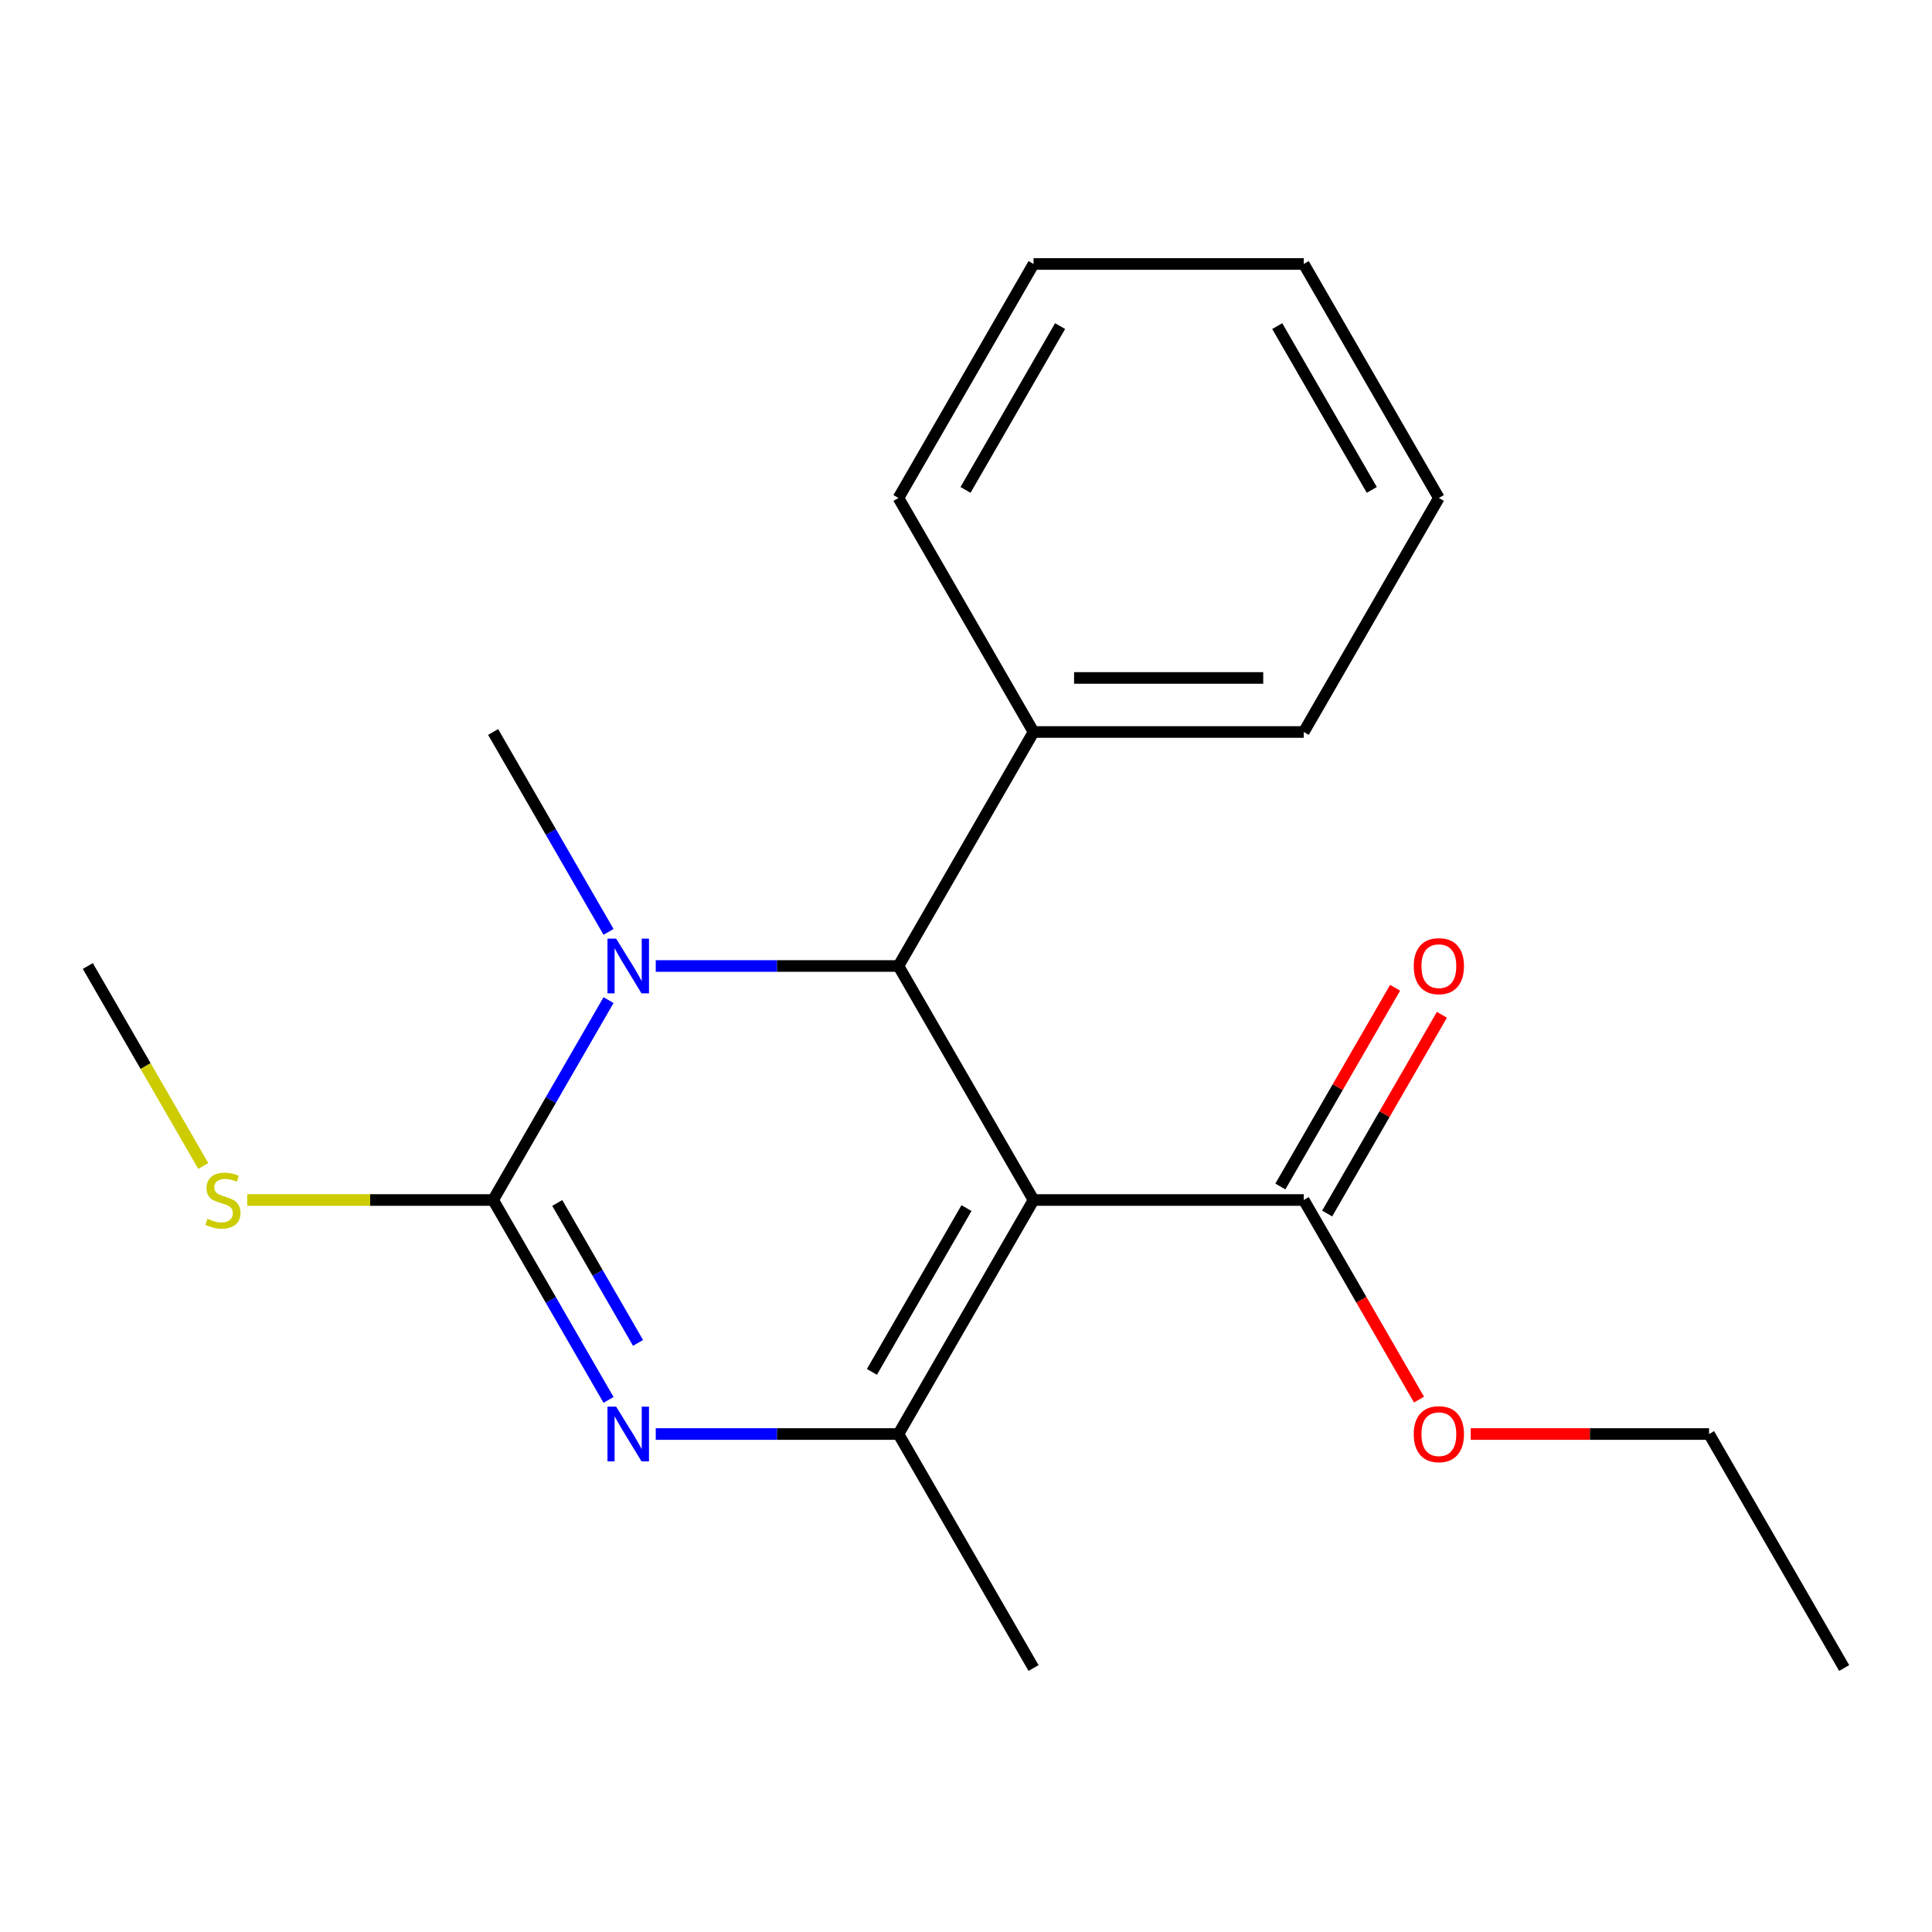 <?xml version='1.0' encoding='iso-8859-1'?>
<svg version='1.1' baseProfile='full'
              xmlns='http://www.w3.org/2000/svg'
                      xmlns:rdkit='http://www.rdkit.org/xml'
                      xmlns:xlink='http://www.w3.org/1999/xlink'
                  xml:space='preserve'
width='1000px' height='1000px' viewBox='0 0 1000 1000'>
<!-- END OF HEADER -->
<rect style='opacity:1.0;fill:#FFFFFF;stroke:none' width='1000' height='1000' x='0' y='0'> </rect>
<path class='bond-2' d='M 534.965,621.122 L 465.035,742.245' style='fill:none;fill-rule:evenodd;stroke:#000000;stroke-width:6px;stroke-linecap:butt;stroke-linejoin:miter;stroke-opacity:1' />
<path class='bond-2' d='M 500.251,625.305 L 451.3,710.09' style='fill:none;fill-rule:evenodd;stroke:#000000;stroke-width:6px;stroke-linecap:butt;stroke-linejoin:miter;stroke-opacity:1' />
<path class='bond-4' d='M 534.965,621.122 L 465.035,500' style='fill:none;fill-rule:evenodd;stroke:#000000;stroke-width:6px;stroke-linecap:butt;stroke-linejoin:miter;stroke-opacity:1' />
<path class='bond-5' d='M 534.965,621.122 L 674.825,621.122' style='fill:none;fill-rule:evenodd;stroke:#000000;stroke-width:6px;stroke-linecap:butt;stroke-linejoin:miter;stroke-opacity:1' />
<path class='bond-0' d='M 255.245,621.122 L 285.113,569.389' style='fill:none;fill-rule:evenodd;stroke:#000000;stroke-width:6px;stroke-linecap:butt;stroke-linejoin:miter;stroke-opacity:1' />
<path class='bond-0' d='M 285.113,569.389 L 314.981,517.657' style='fill:none;fill-rule:evenodd;stroke:#0000FF;stroke-width:6px;stroke-linecap:butt;stroke-linejoin:miter;stroke-opacity:1' />
<path class='bond-7' d='M 255.245,621.122 L 191.603,621.122' style='fill:none;fill-rule:evenodd;stroke:#000000;stroke-width:6px;stroke-linecap:butt;stroke-linejoin:miter;stroke-opacity:1' />
<path class='bond-7' d='M 191.603,621.122 L 127.961,621.122' style='fill:none;fill-rule:evenodd;stroke:#CCCC00;stroke-width:6px;stroke-linecap:butt;stroke-linejoin:miter;stroke-opacity:1' />
<path class='bond-20' d='M 255.245,621.122 L 285.113,672.855' style='fill:none;fill-rule:evenodd;stroke:#000000;stroke-width:6px;stroke-linecap:butt;stroke-linejoin:miter;stroke-opacity:1' />
<path class='bond-20' d='M 285.113,672.855 L 314.981,724.588' style='fill:none;fill-rule:evenodd;stroke:#0000FF;stroke-width:6px;stroke-linecap:butt;stroke-linejoin:miter;stroke-opacity:1' />
<path class='bond-20' d='M 288.43,622.656 L 309.337,658.869' style='fill:none;fill-rule:evenodd;stroke:#000000;stroke-width:6px;stroke-linecap:butt;stroke-linejoin:miter;stroke-opacity:1' />
<path class='bond-20' d='M 309.337,658.869 L 330.245,695.082' style='fill:none;fill-rule:evenodd;stroke:#0000FF;stroke-width:6px;stroke-linecap:butt;stroke-linejoin:miter;stroke-opacity:1' />
<path class='bond-1' d='M 339.411,742.245 L 402.223,742.245' style='fill:none;fill-rule:evenodd;stroke:#0000FF;stroke-width:6px;stroke-linecap:butt;stroke-linejoin:miter;stroke-opacity:1' />
<path class='bond-1' d='M 402.223,742.245 L 465.035,742.245' style='fill:none;fill-rule:evenodd;stroke:#000000;stroke-width:6px;stroke-linecap:butt;stroke-linejoin:miter;stroke-opacity:1' />
<path class='bond-11' d='M 465.035,742.245 L 534.965,863.367' style='fill:none;fill-rule:evenodd;stroke:#000000;stroke-width:6px;stroke-linecap:butt;stroke-linejoin:miter;stroke-opacity:1' />
<path class='bond-3' d='M 339.411,500 L 402.223,500' style='fill:none;fill-rule:evenodd;stroke:#0000FF;stroke-width:6px;stroke-linecap:butt;stroke-linejoin:miter;stroke-opacity:1' />
<path class='bond-3' d='M 402.223,500 L 465.035,500' style='fill:none;fill-rule:evenodd;stroke:#000000;stroke-width:6px;stroke-linecap:butt;stroke-linejoin:miter;stroke-opacity:1' />
<path class='bond-9' d='M 314.981,482.343 L 285.113,430.611' style='fill:none;fill-rule:evenodd;stroke:#0000FF;stroke-width:6px;stroke-linecap:butt;stroke-linejoin:miter;stroke-opacity:1' />
<path class='bond-9' d='M 285.113,430.611 L 255.245,378.878' style='fill:none;fill-rule:evenodd;stroke:#000000;stroke-width:6px;stroke-linecap:butt;stroke-linejoin:miter;stroke-opacity:1' />
<path class='bond-6' d='M 465.035,500 L 534.965,378.878' style='fill:none;fill-rule:evenodd;stroke:#000000;stroke-width:6px;stroke-linecap:butt;stroke-linejoin:miter;stroke-opacity:1' />
<path class='bond-8' d='M 686.937,628.115 L 716.632,576.682' style='fill:none;fill-rule:evenodd;stroke:#000000;stroke-width:6px;stroke-linecap:butt;stroke-linejoin:miter;stroke-opacity:1' />
<path class='bond-8' d='M 716.632,576.682 L 746.327,525.25' style='fill:none;fill-rule:evenodd;stroke:#FF0000;stroke-width:6px;stroke-linecap:butt;stroke-linejoin:miter;stroke-opacity:1' />
<path class='bond-8' d='M 662.713,614.129 L 692.408,562.696' style='fill:none;fill-rule:evenodd;stroke:#000000;stroke-width:6px;stroke-linecap:butt;stroke-linejoin:miter;stroke-opacity:1' />
<path class='bond-8' d='M 692.408,562.696 L 722.103,511.263' style='fill:none;fill-rule:evenodd;stroke:#FF0000;stroke-width:6px;stroke-linecap:butt;stroke-linejoin:miter;stroke-opacity:1' />
<path class='bond-10' d='M 674.825,621.122 L 704.647,672.775' style='fill:none;fill-rule:evenodd;stroke:#000000;stroke-width:6px;stroke-linecap:butt;stroke-linejoin:miter;stroke-opacity:1' />
<path class='bond-10' d='M 704.647,672.775 L 734.469,724.428' style='fill:none;fill-rule:evenodd;stroke:#FF0000;stroke-width:6px;stroke-linecap:butt;stroke-linejoin:miter;stroke-opacity:1' />
<path class='bond-12' d='M 534.965,378.878 L 674.825,378.878' style='fill:none;fill-rule:evenodd;stroke:#000000;stroke-width:6px;stroke-linecap:butt;stroke-linejoin:miter;stroke-opacity:1' />
<path class='bond-12' d='M 555.944,350.906 L 653.846,350.906' style='fill:none;fill-rule:evenodd;stroke:#000000;stroke-width:6px;stroke-linecap:butt;stroke-linejoin:miter;stroke-opacity:1' />
<path class='bond-13' d='M 534.965,378.878 L 465.035,257.755' style='fill:none;fill-rule:evenodd;stroke:#000000;stroke-width:6px;stroke-linecap:butt;stroke-linejoin:miter;stroke-opacity:1' />
<path class='bond-14' d='M 105.214,603.506 L 75.334,551.753' style='fill:none;fill-rule:evenodd;stroke:#CCCC00;stroke-width:6px;stroke-linecap:butt;stroke-linejoin:miter;stroke-opacity:1' />
<path class='bond-14' d='M 75.334,551.753 L 45.455,500' style='fill:none;fill-rule:evenodd;stroke:#000000;stroke-width:6px;stroke-linecap:butt;stroke-linejoin:miter;stroke-opacity:1' />
<path class='bond-15' d='M 761.252,742.245 L 822.934,742.245' style='fill:none;fill-rule:evenodd;stroke:#FF0000;stroke-width:6px;stroke-linecap:butt;stroke-linejoin:miter;stroke-opacity:1' />
<path class='bond-15' d='M 822.934,742.245 L 884.615,742.245' style='fill:none;fill-rule:evenodd;stroke:#000000;stroke-width:6px;stroke-linecap:butt;stroke-linejoin:miter;stroke-opacity:1' />
<path class='bond-18' d='M 674.825,378.878 L 744.755,257.755' style='fill:none;fill-rule:evenodd;stroke:#000000;stroke-width:6px;stroke-linecap:butt;stroke-linejoin:miter;stroke-opacity:1' />
<path class='bond-17' d='M 465.035,257.755 L 534.965,136.633' style='fill:none;fill-rule:evenodd;stroke:#000000;stroke-width:6px;stroke-linecap:butt;stroke-linejoin:miter;stroke-opacity:1' />
<path class='bond-17' d='M 499.749,253.573 L 548.7,168.787' style='fill:none;fill-rule:evenodd;stroke:#000000;stroke-width:6px;stroke-linecap:butt;stroke-linejoin:miter;stroke-opacity:1' />
<path class='bond-16' d='M 884.615,742.245 L 954.545,863.367' style='fill:none;fill-rule:evenodd;stroke:#000000;stroke-width:6px;stroke-linecap:butt;stroke-linejoin:miter;stroke-opacity:1' />
<path class='bond-19' d='M 534.965,136.633 L 674.825,136.633' style='fill:none;fill-rule:evenodd;stroke:#000000;stroke-width:6px;stroke-linecap:butt;stroke-linejoin:miter;stroke-opacity:1' />
<path class='bond-21' d='M 744.755,257.755 L 674.825,136.633' style='fill:none;fill-rule:evenodd;stroke:#000000;stroke-width:6px;stroke-linecap:butt;stroke-linejoin:miter;stroke-opacity:1' />
<path class='bond-21' d='M 710.041,253.573 L 661.09,168.787' style='fill:none;fill-rule:evenodd;stroke:#000000;stroke-width:6px;stroke-linecap:butt;stroke-linejoin:miter;stroke-opacity:1' />
<path  class='atom-2' d='M 318.915 728.085
L 328.195 743.085
Q 329.115 744.565, 330.595 747.245
Q 332.075 749.925, 332.155 750.085
L 332.155 728.085
L 335.915 728.085
L 335.915 756.405
L 332.035 756.405
L 322.075 740.005
Q 320.915 738.085, 319.675 735.885
Q 318.475 733.685, 318.115 733.005
L 318.115 756.405
L 314.435 756.405
L 314.435 728.085
L 318.915 728.085
' fill='#0000FF'/>
<path  class='atom-4' d='M 318.915 485.84
L 328.195 500.84
Q 329.115 502.32, 330.595 505
Q 332.075 507.68, 332.155 507.84
L 332.155 485.84
L 335.915 485.84
L 335.915 514.16
L 332.035 514.16
L 322.075 497.76
Q 320.915 495.84, 319.675 493.64
Q 318.475 491.44, 318.115 490.76
L 318.115 514.16
L 314.435 514.16
L 314.435 485.84
L 318.915 485.84
' fill='#0000FF'/>
<path  class='atom-8' d='M 107.385 630.842
Q 107.705 630.962, 109.025 631.522
Q 110.345 632.082, 111.785 632.442
Q 113.265 632.762, 114.705 632.762
Q 117.385 632.762, 118.945 631.482
Q 120.505 630.162, 120.505 627.882
Q 120.505 626.322, 119.705 625.362
Q 118.945 624.402, 117.745 623.882
Q 116.545 623.362, 114.545 622.762
Q 112.025 622.002, 110.505 621.282
Q 109.025 620.562, 107.945 619.042
Q 106.905 617.522, 106.905 614.962
Q 106.905 611.402, 109.305 609.202
Q 111.745 607.002, 116.545 607.002
Q 119.825 607.002, 123.545 608.562
L 122.625 611.642
Q 119.225 610.242, 116.665 610.242
Q 113.905 610.242, 112.385 611.402
Q 110.865 612.522, 110.905 614.482
Q 110.905 616.002, 111.665 616.922
Q 112.465 617.842, 113.585 618.362
Q 114.745 618.882, 116.665 619.482
Q 119.225 620.282, 120.745 621.082
Q 122.265 621.882, 123.345 623.522
Q 124.465 625.122, 124.465 627.882
Q 124.465 631.802, 121.825 633.922
Q 119.225 636.002, 114.865 636.002
Q 112.345 636.002, 110.425 635.442
Q 108.545 634.922, 106.305 634.002
L 107.385 630.842
' fill='#CCCC00'/>
<path  class='atom-9' d='M 731.755 500.08
Q 731.755 493.28, 735.115 489.48
Q 738.475 485.68, 744.755 485.68
Q 751.035 485.68, 754.395 489.48
Q 757.755 493.28, 757.755 500.08
Q 757.755 506.96, 754.355 510.88
Q 750.955 514.76, 744.755 514.76
Q 738.515 514.76, 735.115 510.88
Q 731.755 507, 731.755 500.08
M 744.755 511.56
Q 749.075 511.56, 751.395 508.68
Q 753.755 505.76, 753.755 500.08
Q 753.755 494.52, 751.395 491.72
Q 749.075 488.88, 744.755 488.88
Q 740.435 488.88, 738.075 491.68
Q 735.755 494.48, 735.755 500.08
Q 735.755 505.8, 738.075 508.68
Q 740.435 511.56, 744.755 511.56
' fill='#FF0000'/>
<path  class='atom-11' d='M 731.755 742.325
Q 731.755 735.525, 735.115 731.725
Q 738.475 727.925, 744.755 727.925
Q 751.035 727.925, 754.395 731.725
Q 757.755 735.525, 757.755 742.325
Q 757.755 749.205, 754.355 753.125
Q 750.955 757.005, 744.755 757.005
Q 738.515 757.005, 735.115 753.125
Q 731.755 749.245, 731.755 742.325
M 744.755 753.805
Q 749.075 753.805, 751.395 750.925
Q 753.755 748.005, 753.755 742.325
Q 753.755 736.765, 751.395 733.965
Q 749.075 731.125, 744.755 731.125
Q 740.435 731.125, 738.075 733.925
Q 735.755 736.725, 735.755 742.325
Q 735.755 748.045, 738.075 750.925
Q 740.435 753.805, 744.755 753.805
' fill='#FF0000'/>
</svg>
